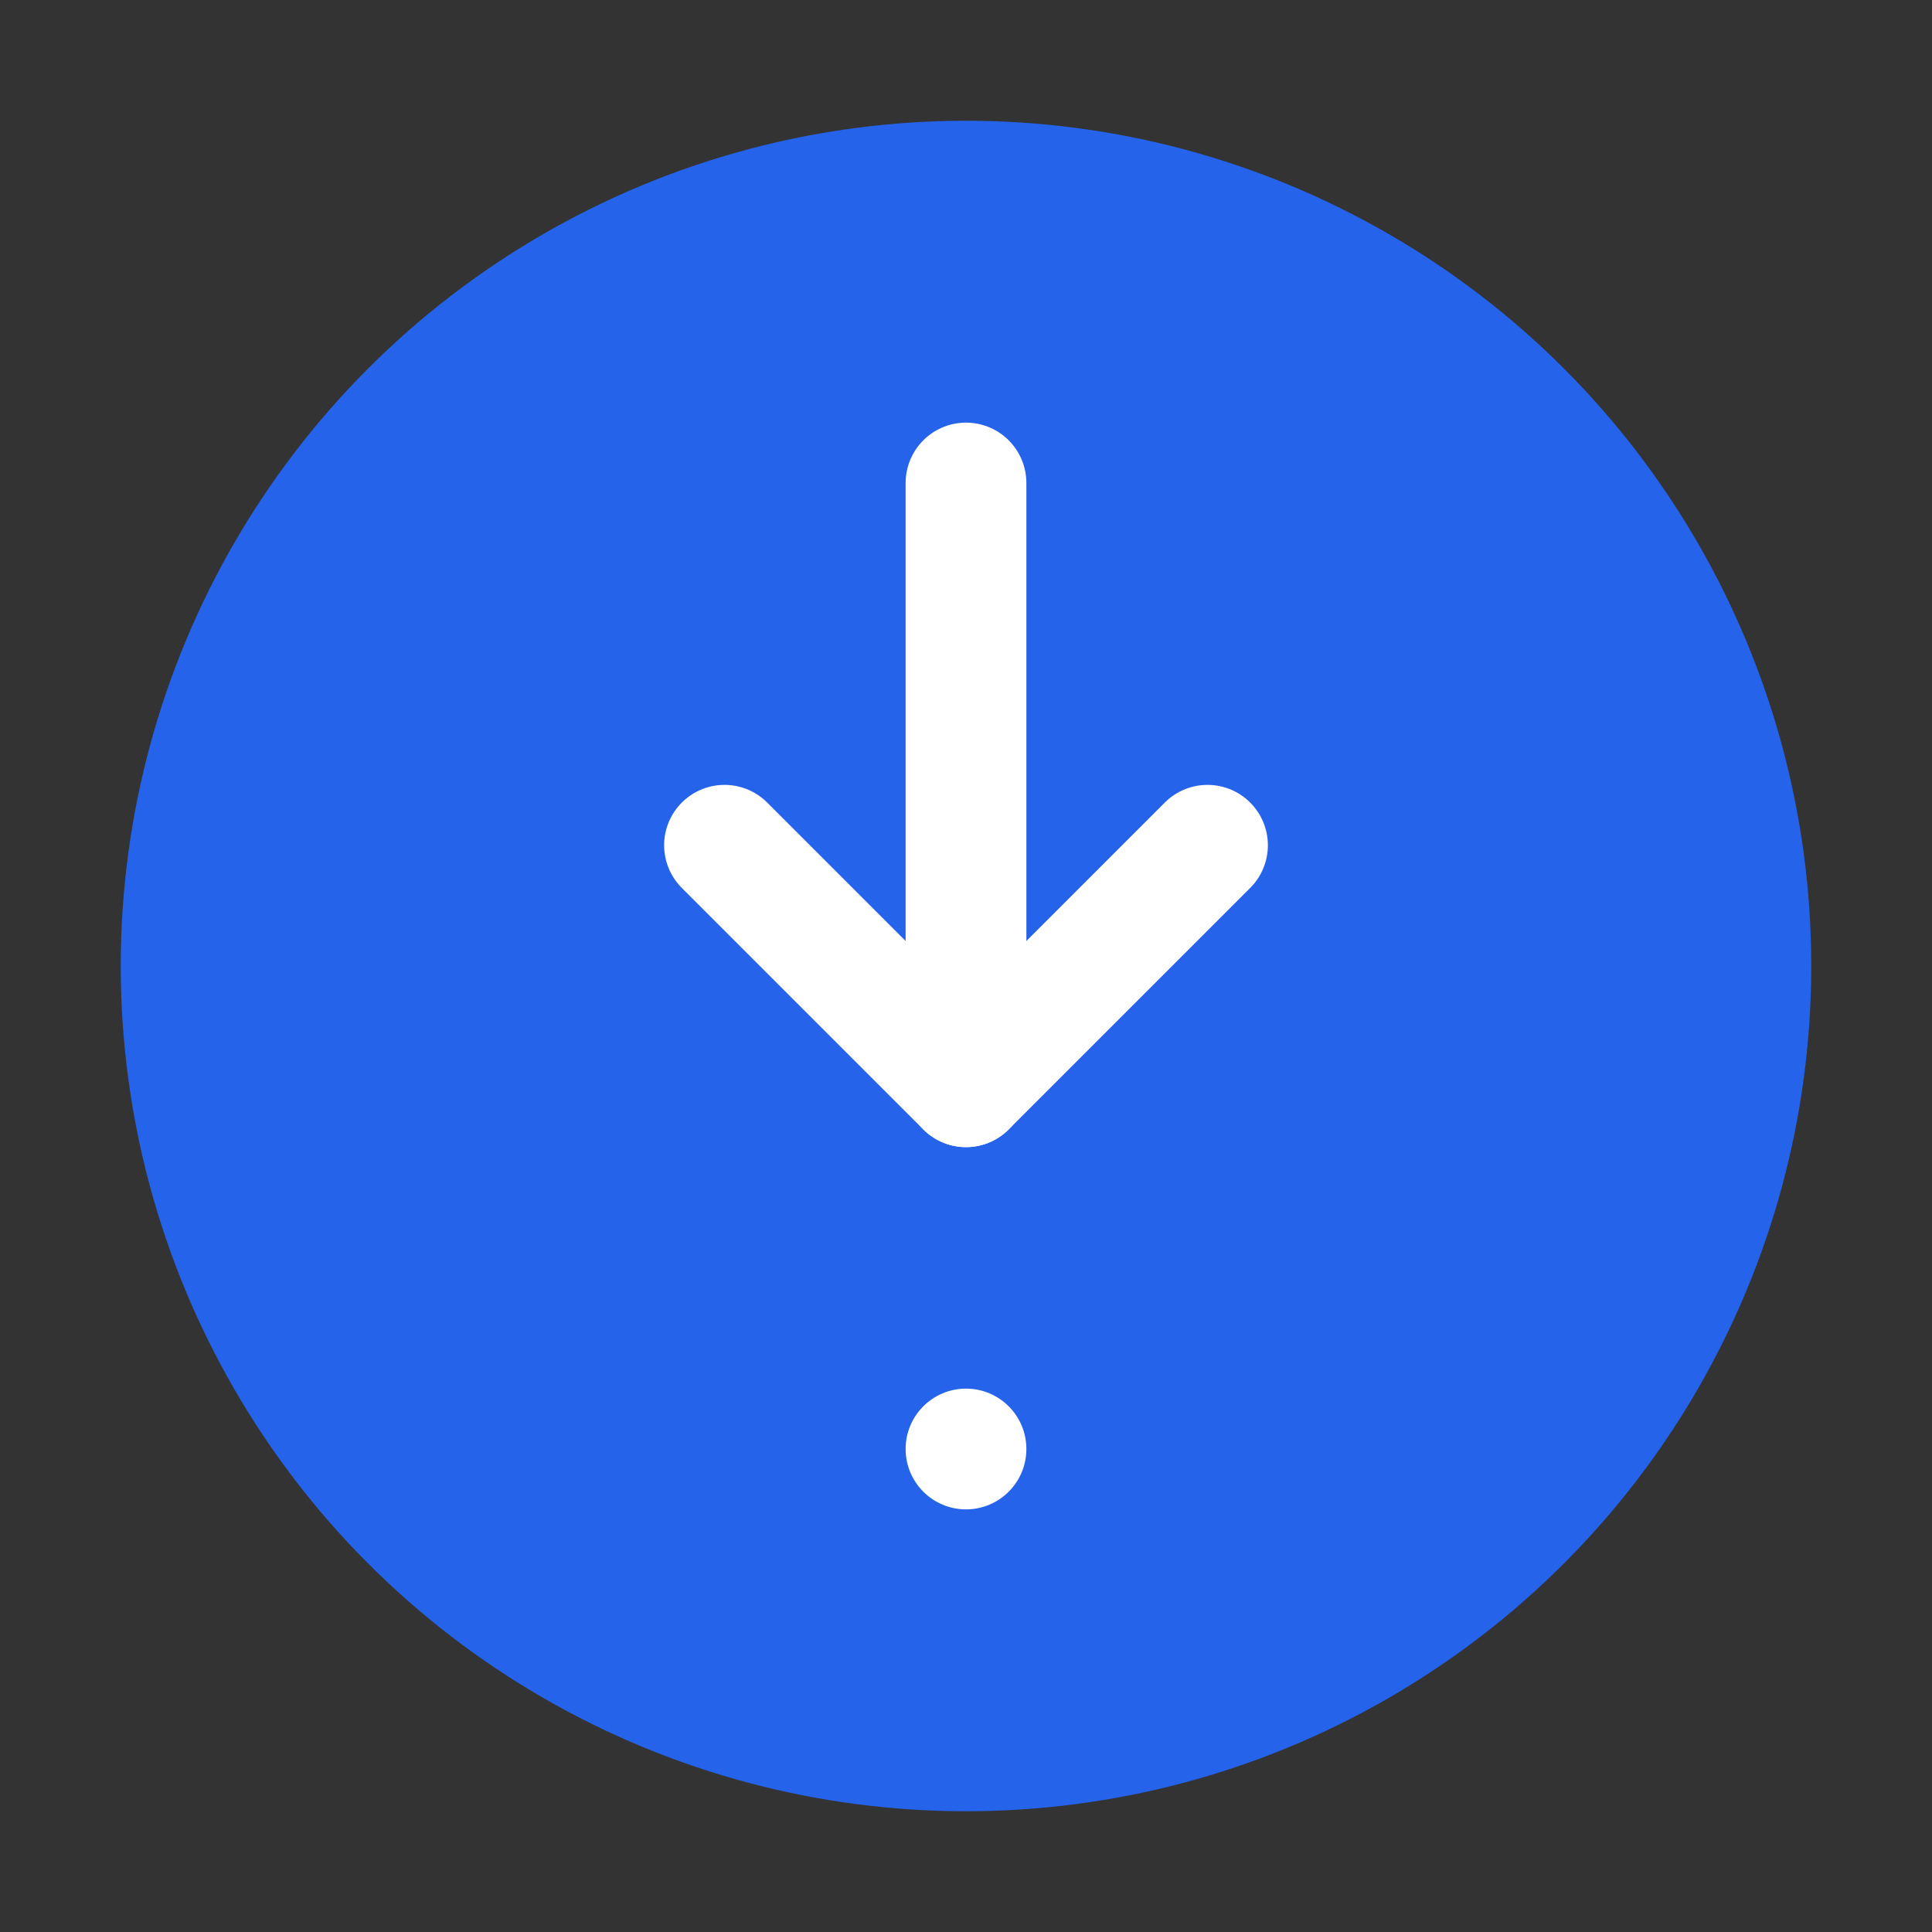 <svg width="32" height="32" viewBox="0 0 32 32" fill="none" xmlns="http://www.w3.org/2000/svg">
  <rect x="0" y="0" width="32" height="32" fill="#333333" stroke="none"/>
  <circle cx="16" cy="16" r="14" fill="#2563eb"/>
  <path d="M12 14L16 18L20 14" stroke="white" stroke-width="2" stroke-linecap="round" stroke-linejoin="round"/>
  <path d="M16 8V18" stroke="white" stroke-width="2" stroke-linecap="round"/>
  <circle cx="16" cy="24" r="1" fill="white"/>
</svg>